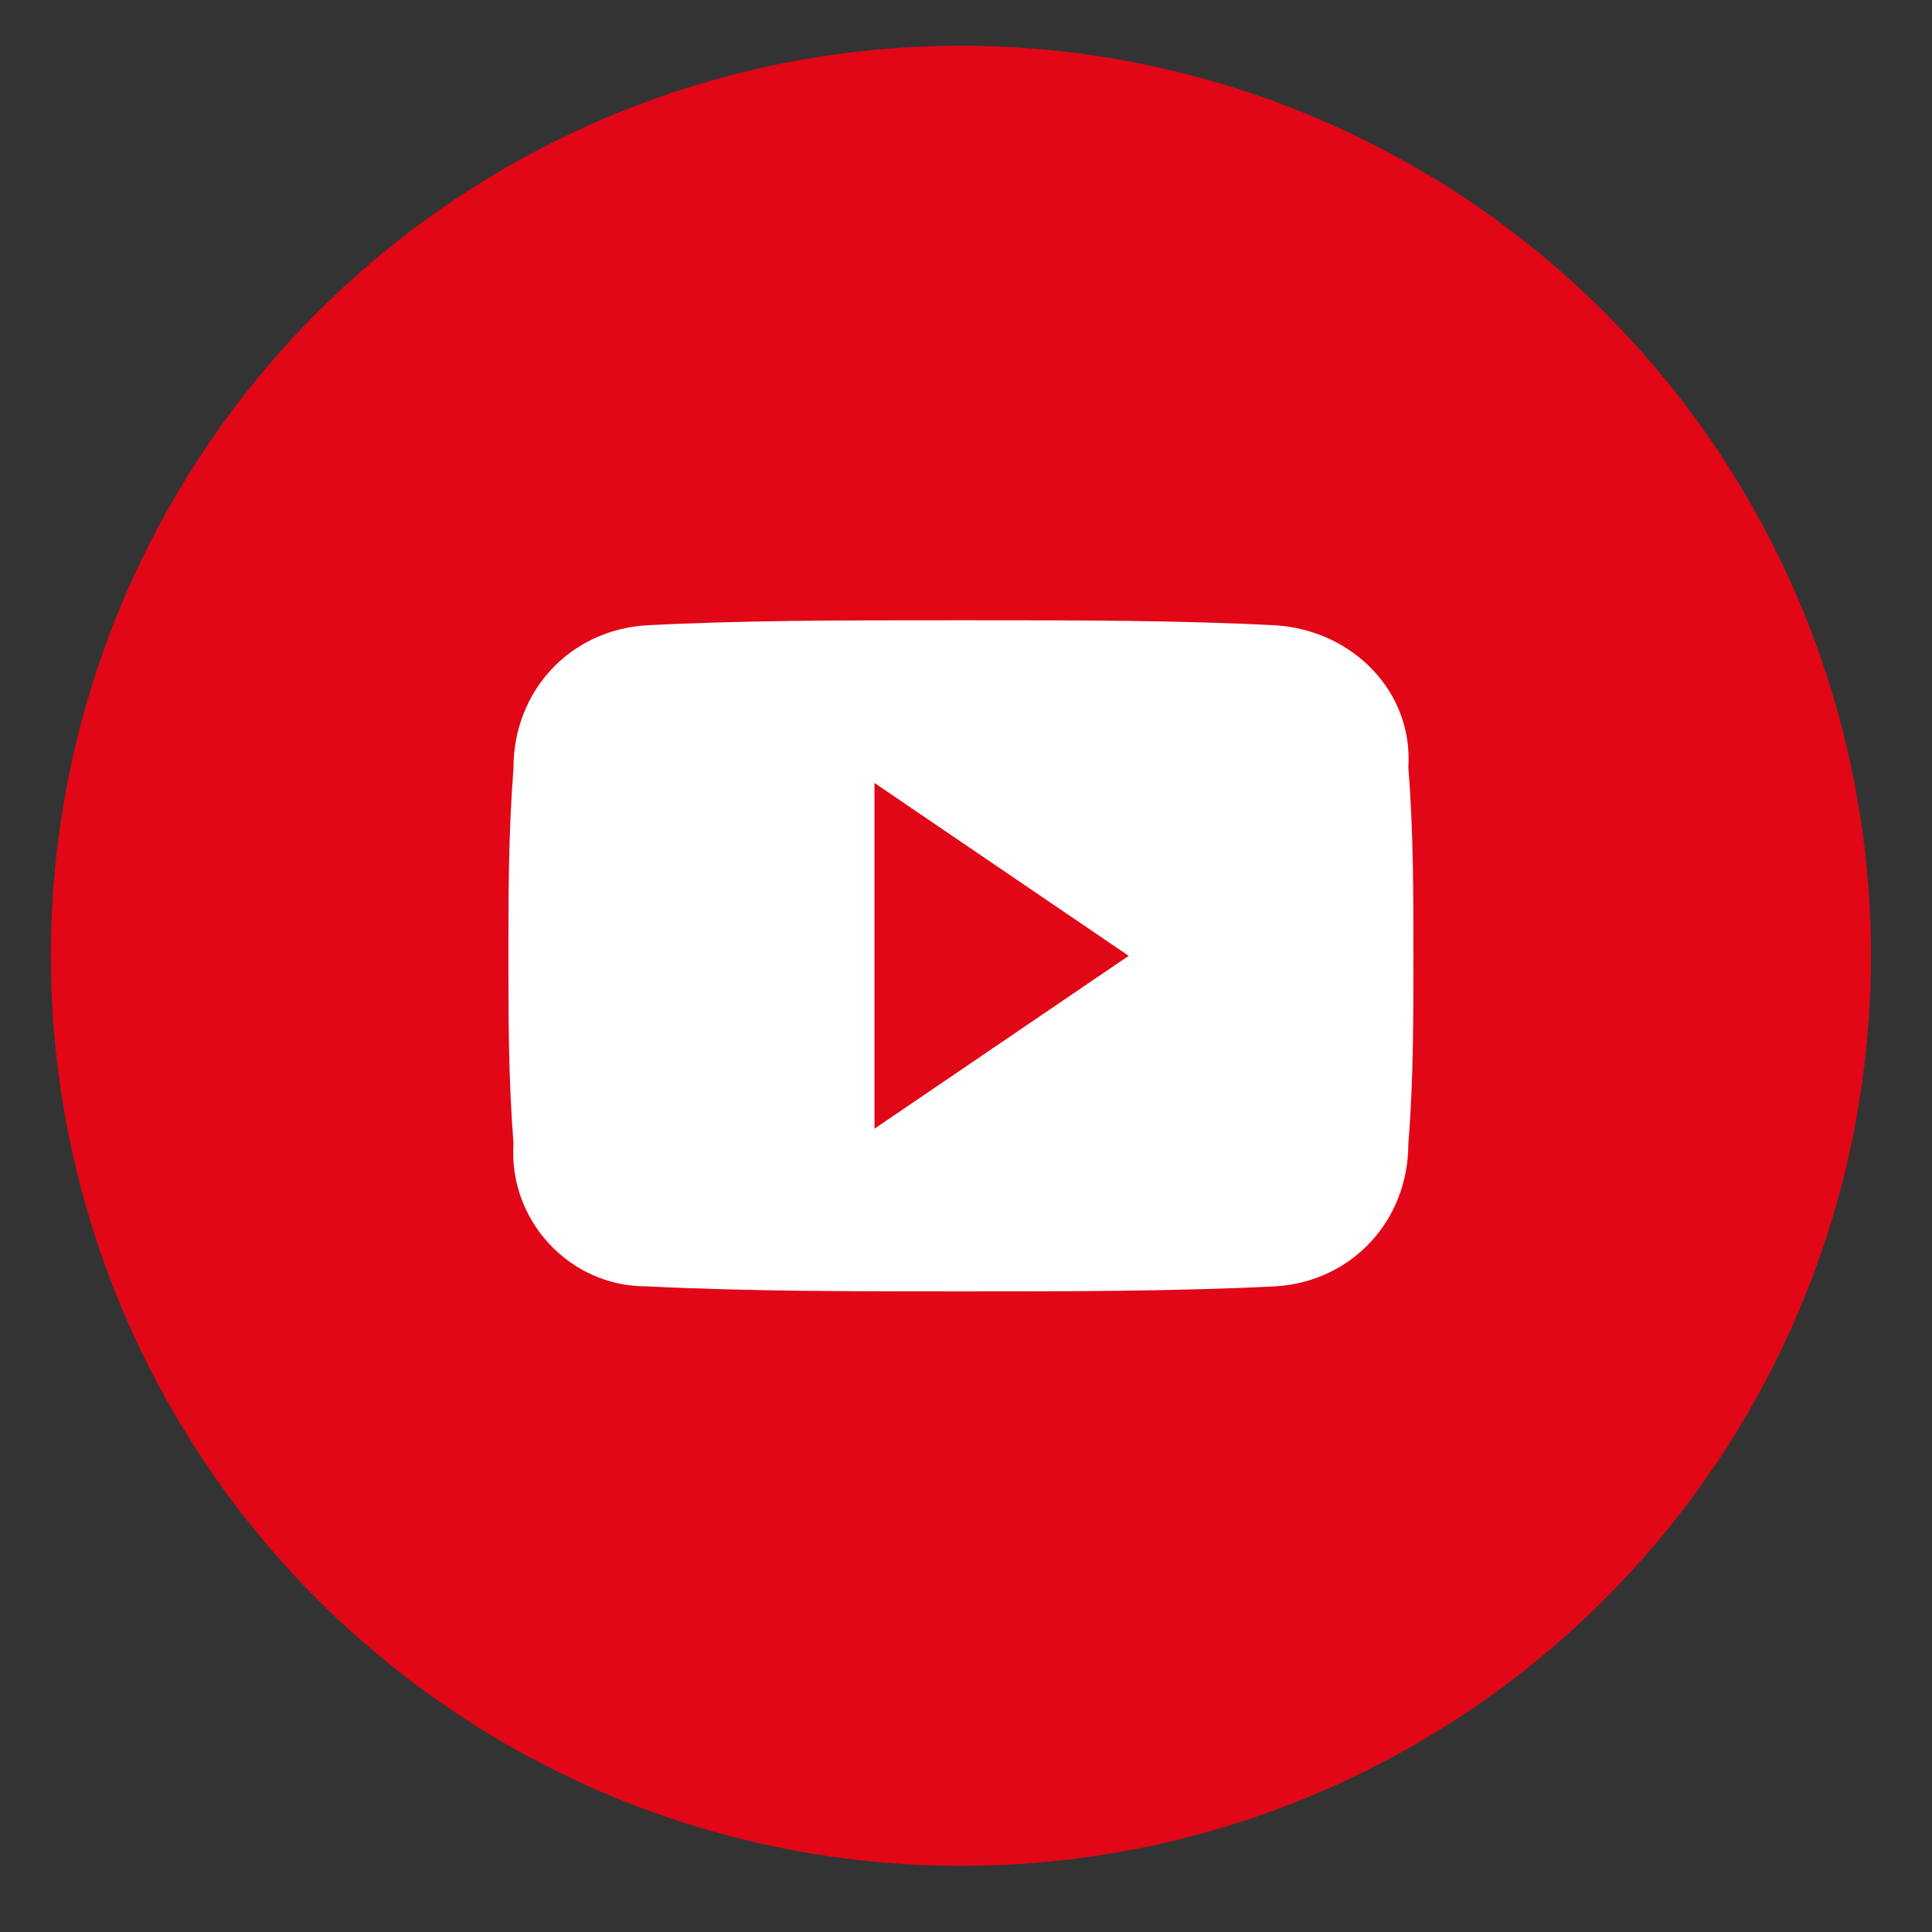 <?xml version="1.0" encoding="utf-8"?>
<!-- Generator: Adobe Illustrator 20.1.0, SVG Export Plug-In . SVG Version: 6.00 Build 0)  -->
<svg version="1.1" id="Capa_1" xmlns="http://www.w3.org/2000/svg" xmlns:xlink="http://www.w3.org/1999/xlink" x="0px" y="0px"
	 viewBox="0 0 38 38" style="enable-background:new 0 0 38 38;" xml:space="preserve">
<rect x="0" y="0" width="38" height="38" fill="#333333" stroke="none"/>
<style type="text/css">
	.st0{fill:#E10716;}
	.st1{fill:#FFFFFF;}
</style>
<title>icono_youtube-01</title>
<circle class="st0" cx="18.9" cy="18.8" r="17.9"/>
<path class="st1" d="M27.7,15.1c0.1-1.5-1.1-2.7-2.6-2.8c-1.9-0.1-3.9-0.1-5.9-0.1h-0.6c-2,0-4,0-5.9,0.1c-1.5,0.1-2.6,1.3-2.6,2.8
	C10,16.4,10,17.6,10,18.8c0,1.2,0,2.4,0.1,3.7c-0.1,1.5,1.1,2.8,2.6,2.8c2,0.1,4.1,0.1,6.2,0.1s4.2,0,6.2-0.1
	c1.5-0.1,2.6-1.3,2.6-2.8c0.1-1.2,0.1-2.5,0.1-3.7C27.8,17.6,27.8,16.3,27.7,15.1 M17.2,22.2v-6.8l5,3.4L17.2,22.2z"/>
</svg>
